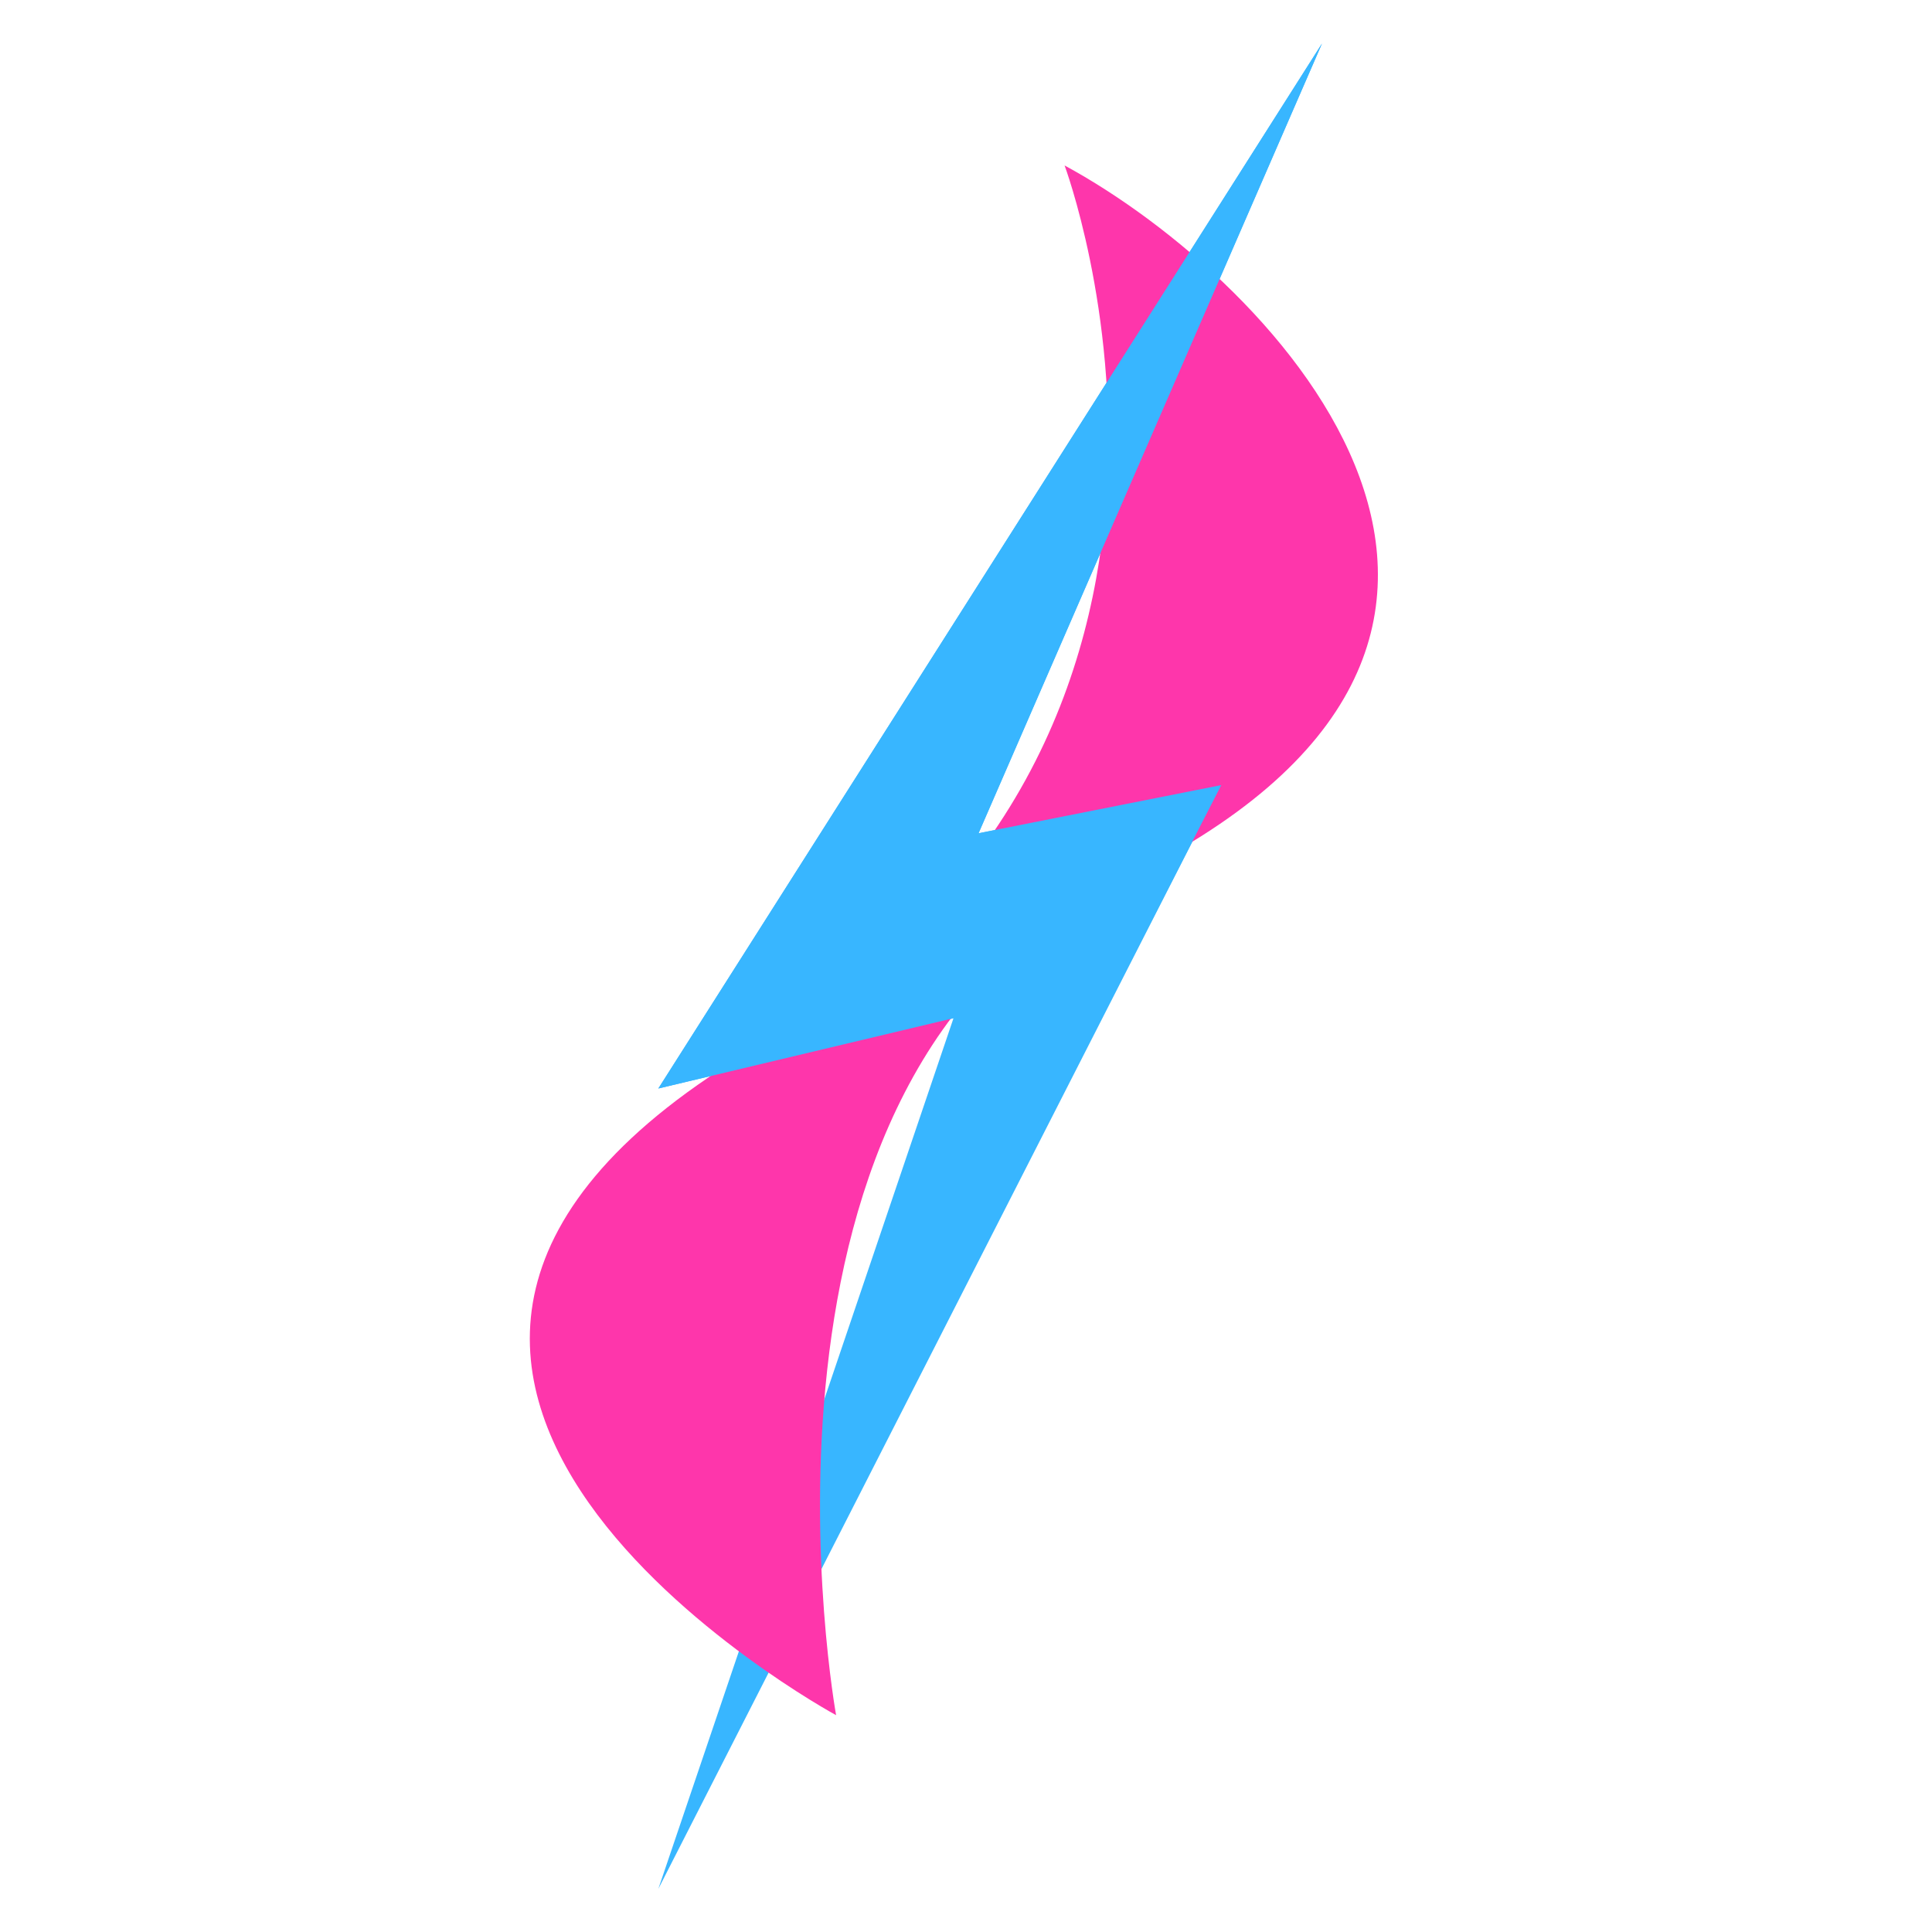 <svg width="800" height="800" viewBox="0 0 800 800" fill="none" xmlns="http://www.w3.org/2000/svg">
<path d="M405.198 345.035L505.702 325.094L272.603 782.146L394.829 421.609L272.604 450.722L547.418 18L405.198 345.035Z" fill="url(#paint0_linear_239_5)"/>
<path d="M461.992 365.589C671.276 265.997 529.061 116.33 440.82 68.514C440.82 68.514 529.792 306.564 313.63 433.39C84 568.117 346.214 710.219 346.214 710.219C346.214 710.219 297.785 443.73 461.992 365.589Z" fill="#FE36AB"/>
<path d="M405.198 345.035L505.701 325.094L428.33 475.849L394.828 421.609L272.603 450.722L547.418 18L405.198 345.035Z" fill="url(#paint1_linear_239_5)"/>
<defs>
<linearGradient id="paint0_linear_239_5" x1="497.398" y1="220.944" x2="184.266" y2="50.274" gradientUnits="userSpaceOnUse">
<stop stop-color="#38B6FF"/>
</linearGradient>
<linearGradient id="paint1_linear_239_5" x1="497.398" y1="220.944" x2="184.266" y2="50.274" gradientUnits="userSpaceOnUse">
<stop stop-color="#38B6FF"/>
</linearGradient>
</defs>
</svg>
